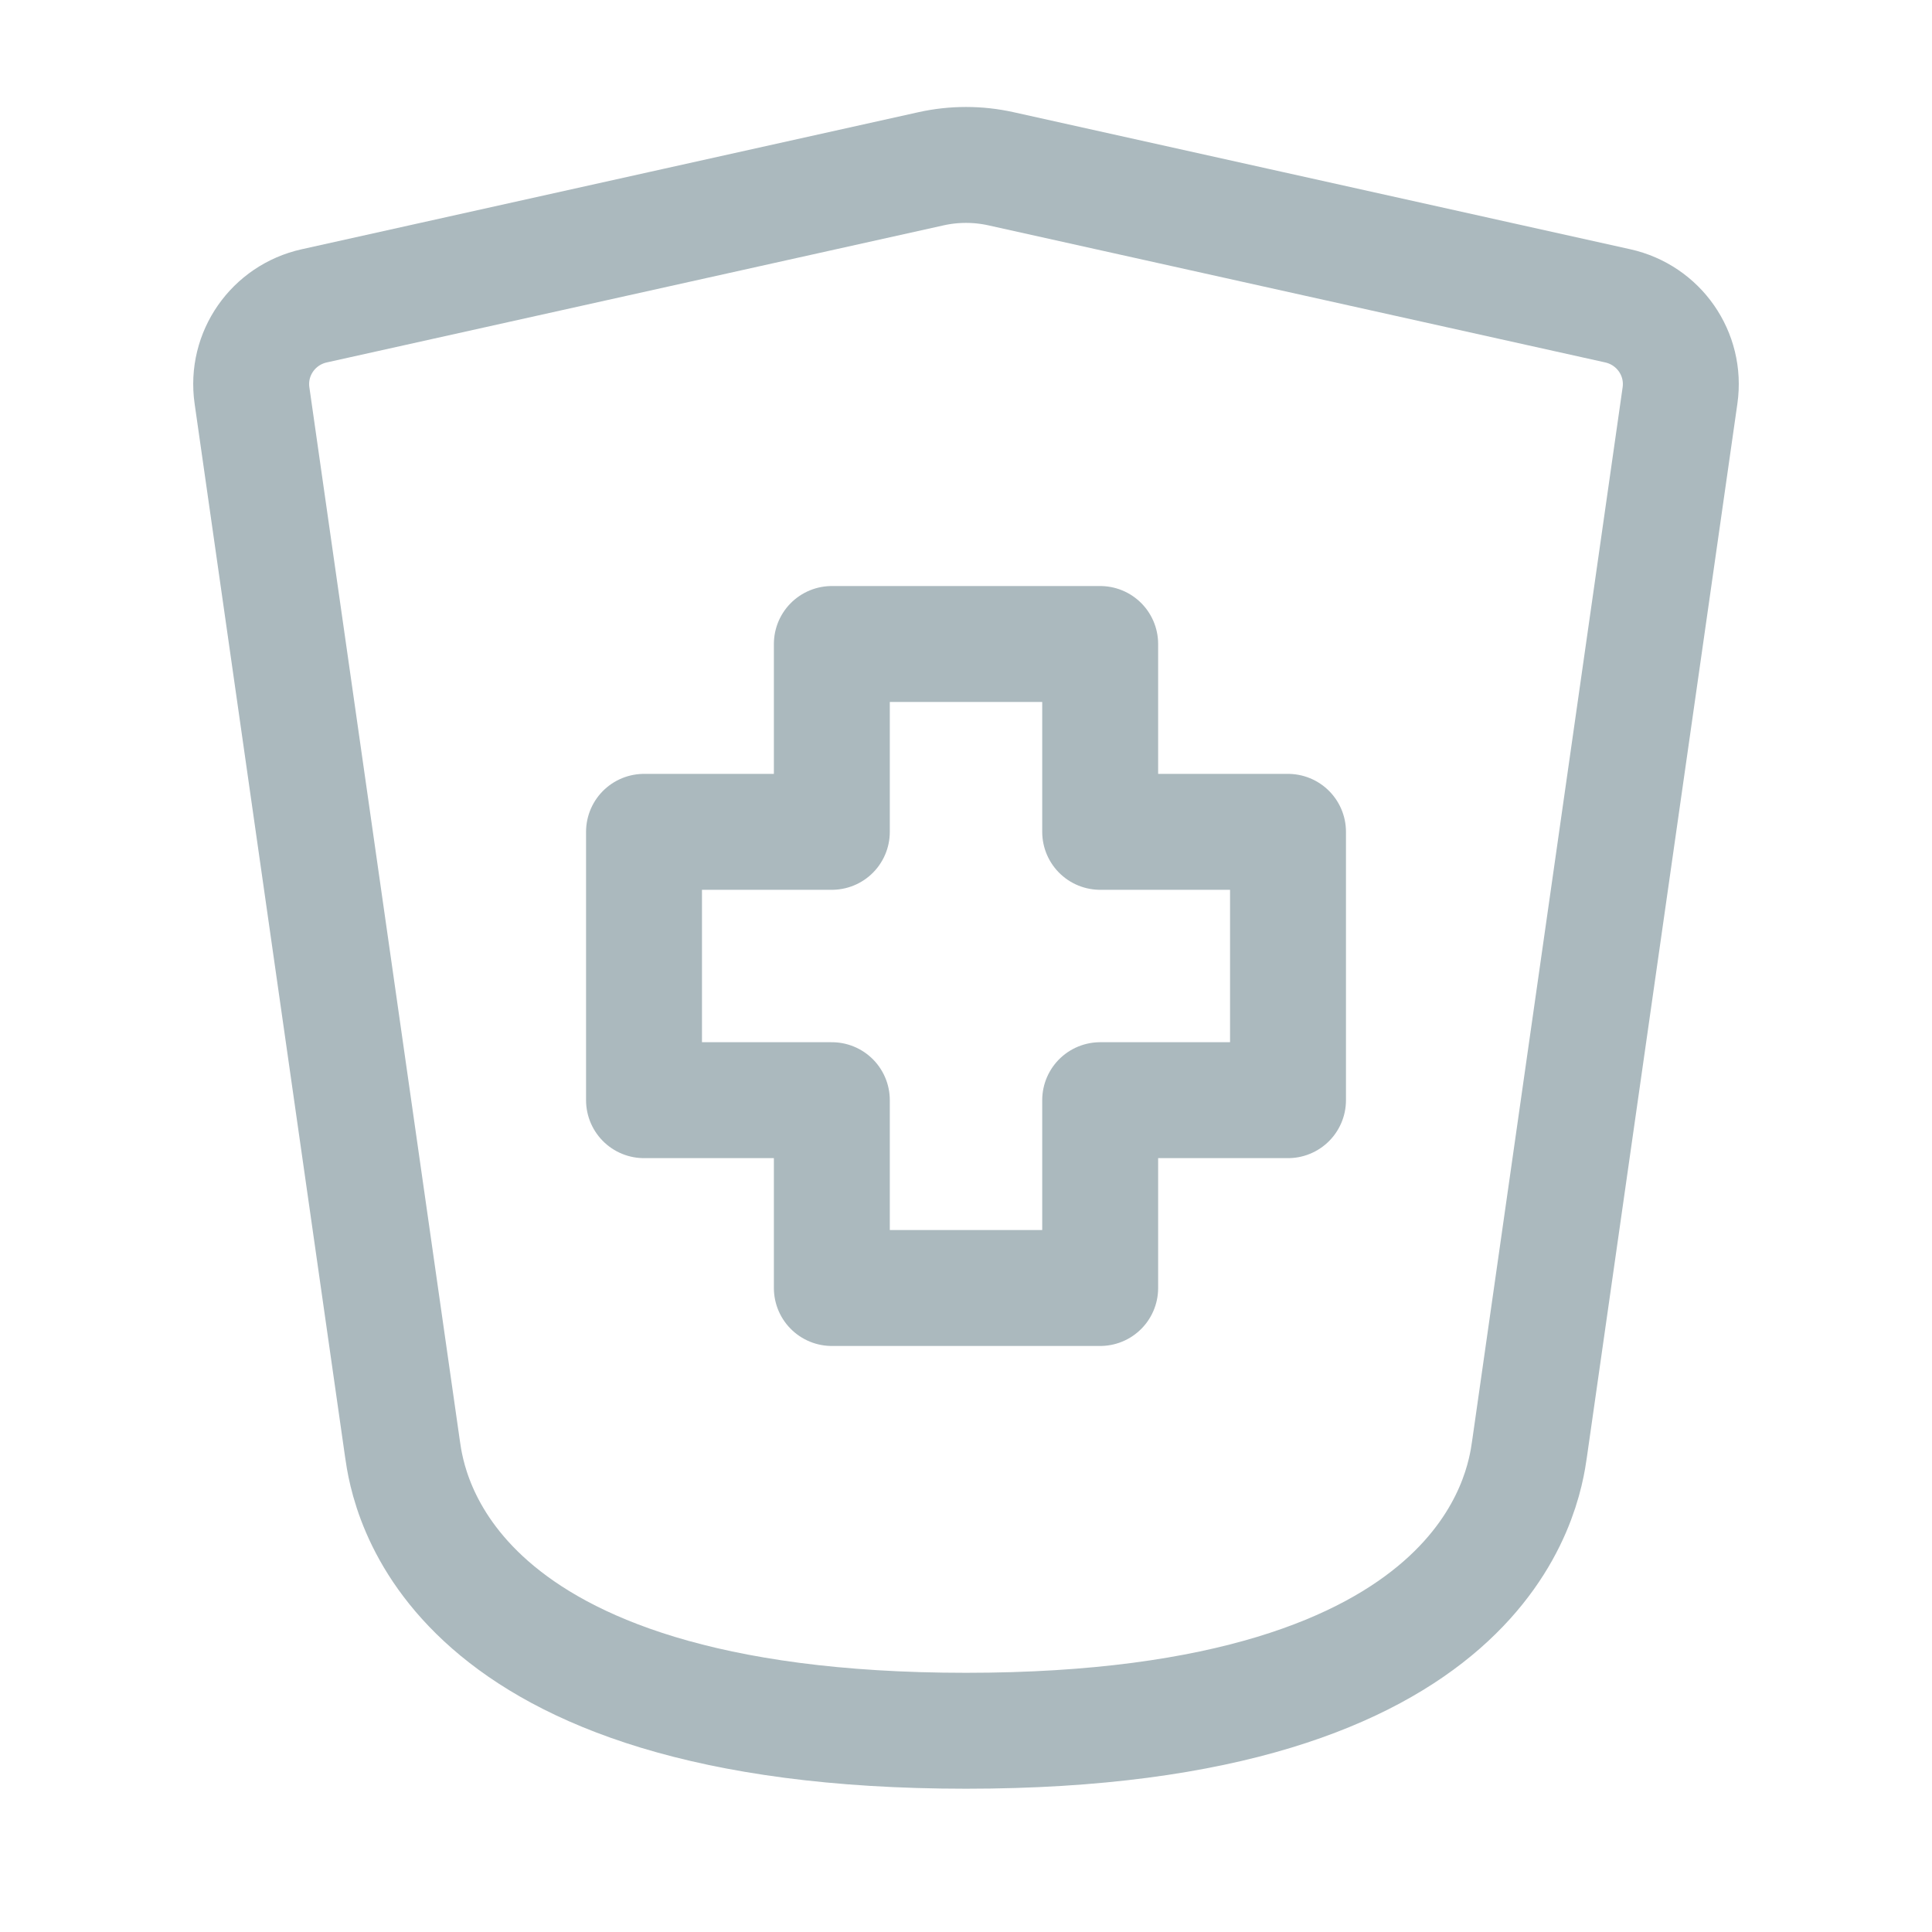 <svg xmlns="http://www.w3.org/2000/svg" width="100" height="100" viewBox="0 0 100 100" fill="none"><path d="M56.945 66.667H43.056V56.945H33.334V43.056H43.056V33.333H56.945V43.056H66.667V56.945H56.945V66.667Z" stroke="#ABB9BE" stroke-width="6" stroke-linecap="round" stroke-linejoin="round"></path><path d="M20.833 75L13.043 20.469C12.735 18.314 14.141 16.302 16.267 15.83L48.192 8.735C49.383 8.471 50.617 8.471 51.808 8.735L83.733 15.83C85.859 16.302 87.265 18.314 86.957 20.469L79.167 75C78.872 77.063 77.083 89.584 50 89.584C22.917 89.584 21.128 77.063 20.833 75Z" stroke="#ABB9BE" stroke-width="6" stroke-linecap="round" stroke-linejoin="round"></path></svg>